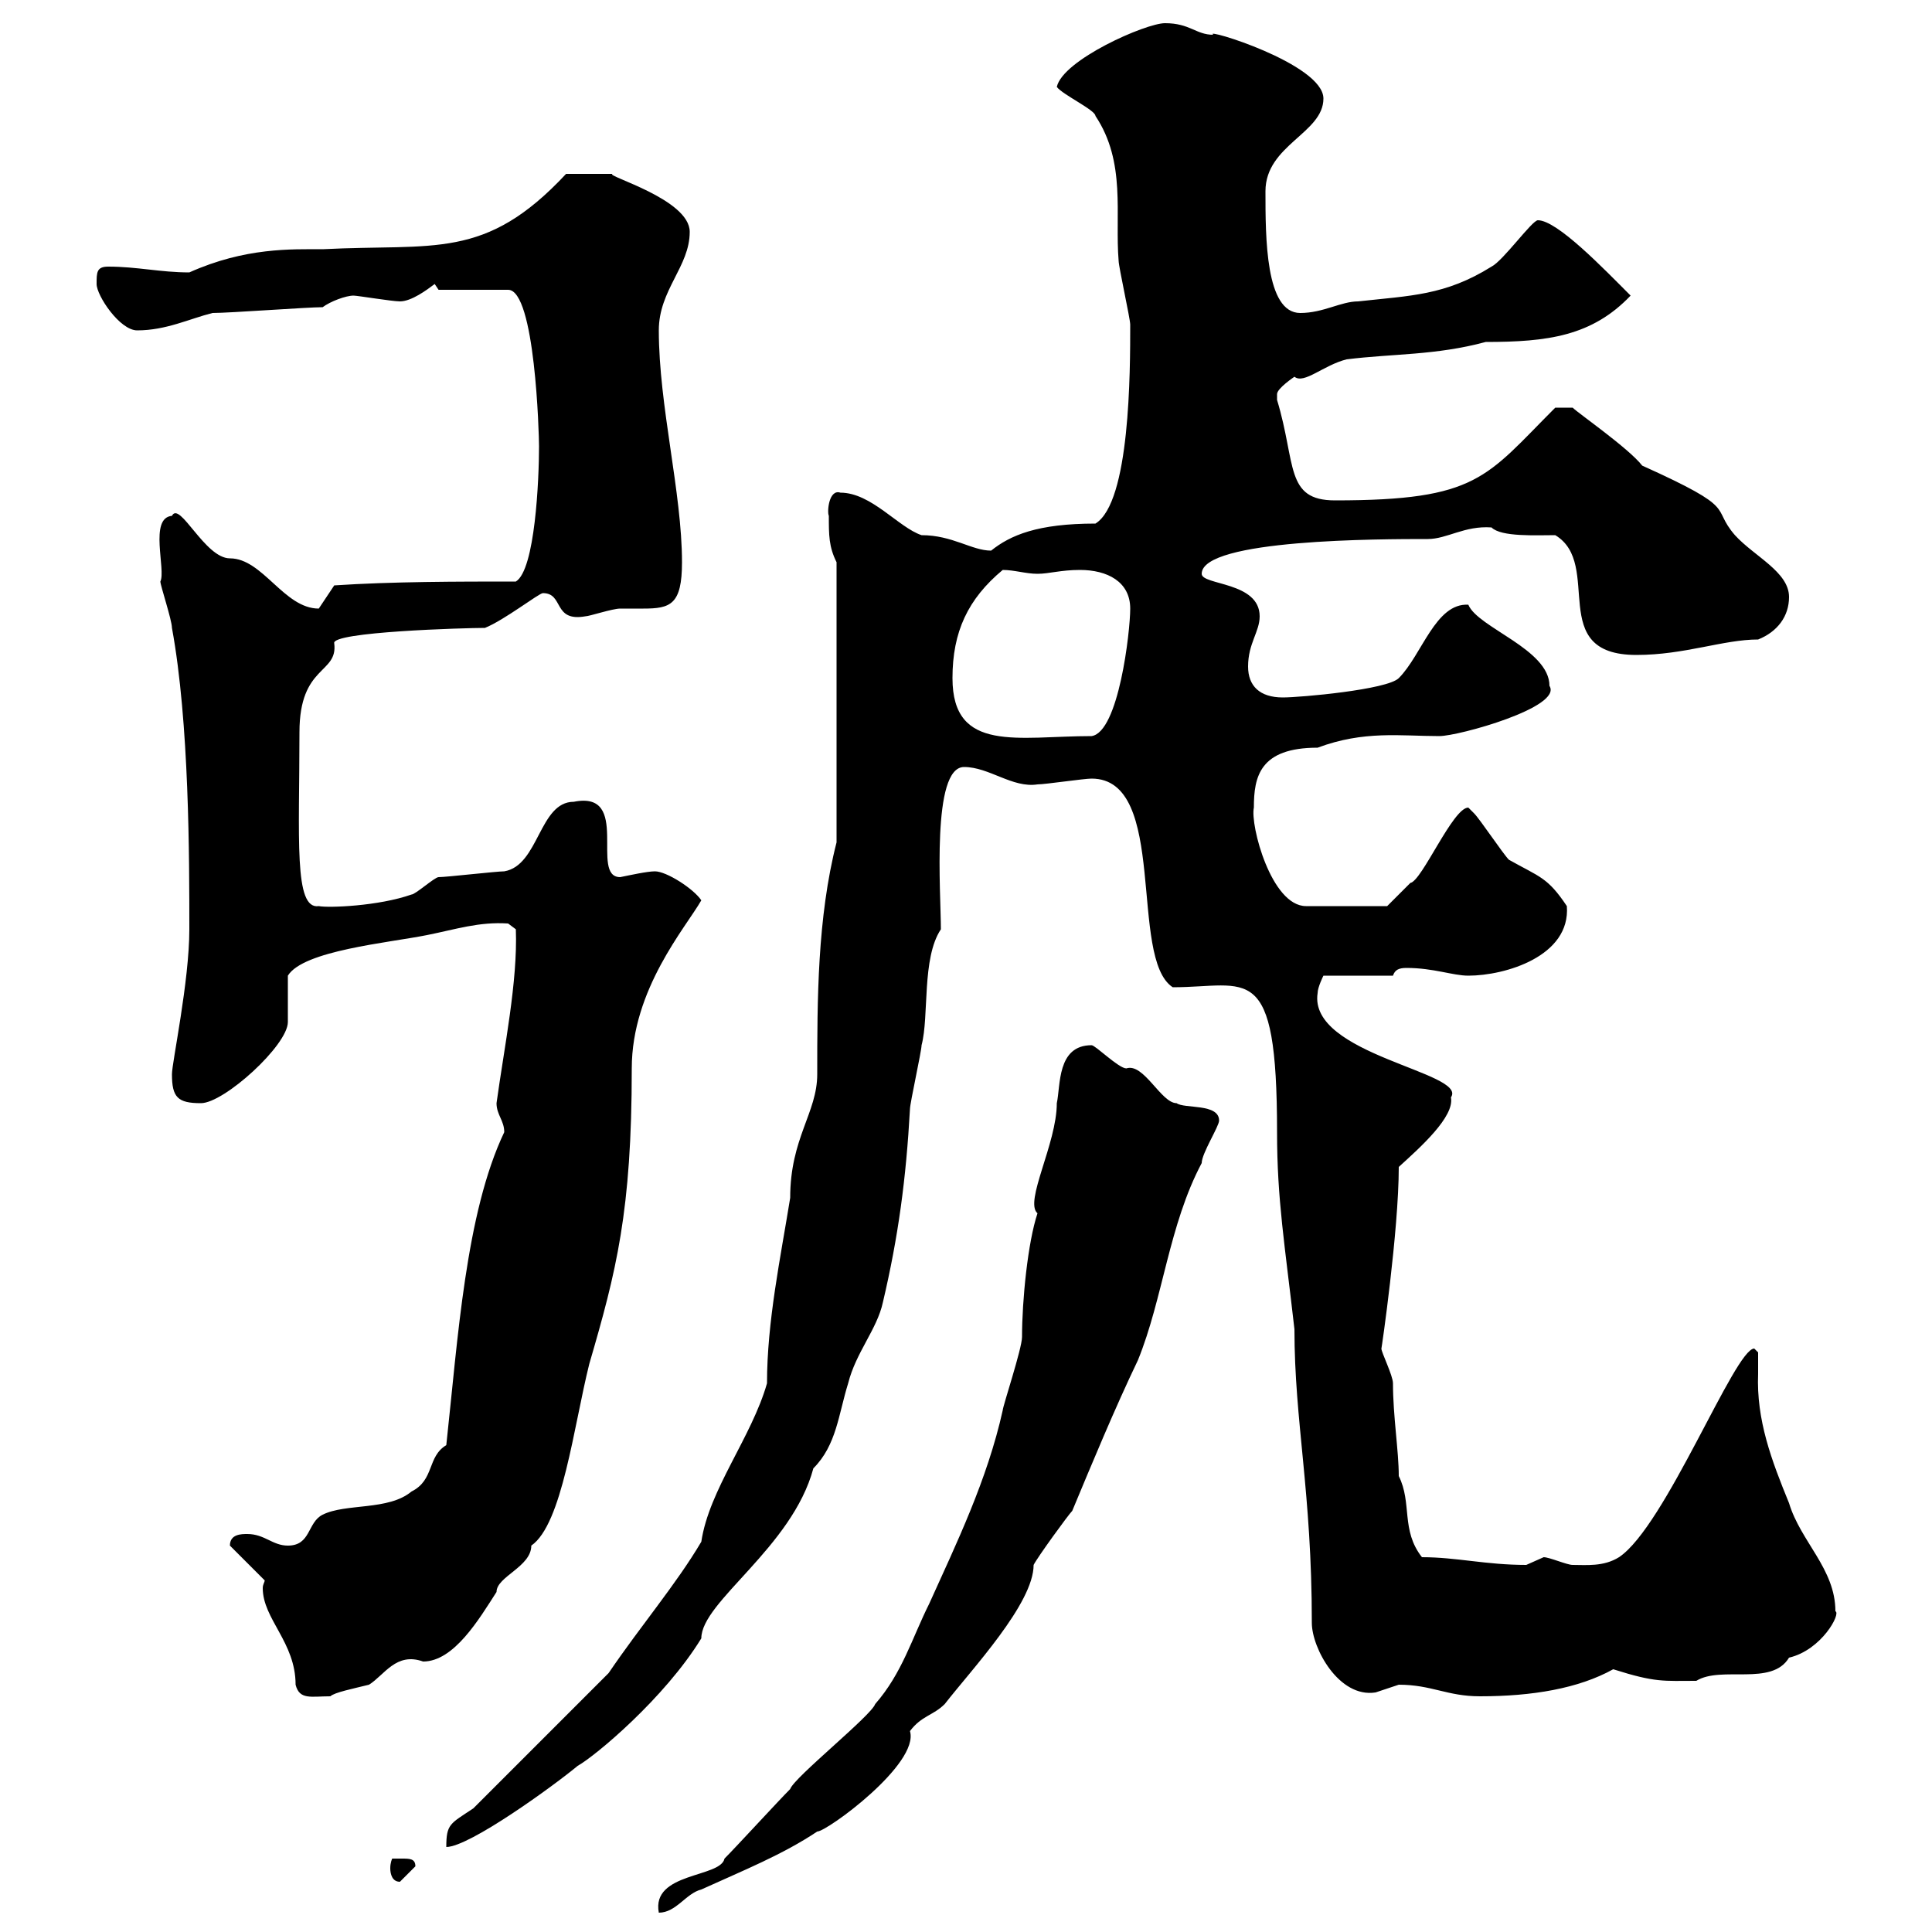 <svg xmlns="http://www.w3.org/2000/svg" xmlns:xlink="http://www.w3.org/1999/xlink" width="300" height="300"><path d="M112.50 288.60C111.90 291.60 101.10 290.70 102.30 297C105 297 106.50 294 108.90 293.40C115.50 290.40 121.50 288 126.90 284.40C128.40 284.40 142.80 273.90 141.30 268.80C143.10 266.40 144.90 266.40 146.70 264.60C150.90 259.20 160.50 249 160.50 243C161.10 241.80 165.90 235.20 166.50 234.60C169.50 227.40 173.10 218.70 176.70 211.20C180.60 201.60 181.50 190.20 186.60 180.60C186.60 179.10 189.30 174.90 189.30 174C189.30 171.30 183.90 172.20 182.70 171.30C180.30 171.30 177.60 165 174.90 165.90C173.70 165.90 170.10 162.30 169.50 162.30C164.10 162.30 164.70 168.60 164.10 171.30C164.10 177.60 159 186.60 161.10 188.40C159.60 192.90 158.70 201.90 158.70 207.60C158.70 209.40 155.70 218.40 155.70 219C153.30 229.80 148.50 239.70 144.30 249C141.60 254.40 140.10 259.80 135.90 264.60C135.30 266.40 123.30 276 122.70 277.80C120.90 279.60 114.30 286.80 112.50 288.60ZM60.90 288.60C60.90 288.60 60.60 289.20 60.60 290.10C60.60 291 60.90 292.20 62.10 292.20L64.50 289.80C64.50 288.60 63.60 288.60 62.40 288.60C61.80 288.60 60.90 288.60 60.90 288.60ZM73.50 280.80C69.90 283.20 69.30 283.20 69.30 286.80C72.90 286.80 86.10 277.20 89.70 274.20C92.40 272.70 103.20 263.70 108.90 254.40C108.90 248.70 123 240.30 126.30 228C129.90 224.40 130.20 219.60 131.70 214.80C132.90 210 136.20 206.40 137.10 202.20C139.50 192 140.70 183 141.30 172.20C141.30 171.30 143.10 163.20 143.10 162.30C144.30 157.80 143.10 148.80 146.10 144.30C146.10 138.60 144.60 119.10 149.70 119.10C153.60 119.10 157.20 122.40 161.10 121.80C162.30 121.80 168.30 120.90 169.50 120.90C181.50 120.90 175.20 148.80 182.10 153.30C193.80 153.30 198.30 148.80 198.30 175.80C198.30 186.30 199.50 193.20 201 206.40C201 220.80 203.70 231.60 203.70 252C203.70 255.90 207.90 263.70 213.60 262.80C213.60 262.80 217.20 261.60 217.20 261.60C222.30 261.60 224.70 263.40 229.80 263.40C237.90 263.40 245.10 262.20 250.50 259.20C257.10 261.30 258.30 261 263.40 261C267.30 258.60 275.10 261.90 277.80 257.40C282.90 256.20 285.90 250.50 285 250.20C285 243.60 279.60 239.40 277.80 233.40C275.10 226.80 272.70 220.50 273 213.30C273 212.40 273 211.20 273 210C273 210 272.40 209.40 272.40 209.40C269.40 209.40 258.60 237 251.40 241.80C249 243.30 246.30 243 244.20 243C243.30 243 240.60 241.80 239.70 241.80C239.70 241.80 237 243 237 243C230.70 243 226.20 241.80 220.80 241.80C217.50 237.60 219.30 233.40 217.20 229.20C217.20 225.30 216.30 219.90 216.30 214.80C216.30 213.60 214.50 210 214.50 209.40C214.50 209.70 217.20 191.10 217.20 181.20C220.50 178.20 225.90 173.40 225.30 170.40C228 166.50 203.10 163.80 204.60 154.20C204.60 153.30 205.50 151.50 205.50 151.50L216.30 151.50C216.60 150.60 217.20 150.30 218.40 150.30C222.60 150.30 225.60 151.50 228 151.50C233.70 151.50 243.90 148.50 243.30 140.70C240.30 136.20 239.10 136.20 234.30 133.50C233.40 132.60 229.80 127.20 228.90 126.30C228.90 126.30 228 125.40 228 125.40C225.60 125.40 220.80 136.80 219 137.10C218.10 138 215.40 140.70 215.40 140.70L202.80 140.70C197.40 140.70 194.10 128.10 194.70 125.40C194.70 120.60 195.60 116.10 204.60 116.10C211.80 113.40 217.50 114.30 223.50 114.30C226.50 114.30 242.70 109.80 240.60 106.50C240.60 100.80 229.50 97.50 228 93.90C222.90 93.60 220.80 101.70 217.20 105.30C215.40 107.10 201.90 108.30 199.20 108.30C195.60 108.30 193.80 106.50 193.80 103.50C193.80 99.90 195.60 98.10 195.60 95.70C195.60 90.30 186.60 90.90 186.60 89.10C186.60 83.70 214.50 83.70 221.70 83.70C224.70 83.70 227.40 81.60 231.60 81.90C233.10 83.40 238.50 83.10 241.50 83.10C249 87.60 240 101.70 254.10 101.70C261.60 101.70 267.60 99.30 273 99.30C276 98.10 277.80 95.70 277.80 92.70C277.80 88.80 272.40 86.40 269.40 83.10C265.50 78.60 270.30 79.20 255 72.30C252.90 69.60 245.10 64.20 244.20 63.30L241.50 63.30C230.70 74.10 229.50 77.70 207.30 77.70C199.50 77.70 201.30 72 198.30 62.10C198.30 62.10 198.30 62.10 198.30 61.20C198.30 60.30 201 58.50 201 58.50C202.50 59.70 205.50 56.70 209.10 55.80C216.30 54.90 222.90 55.20 230.70 53.10C240.30 53.10 247.20 52.20 253.20 45.90C249 41.70 241.80 34.20 238.80 34.20C237.90 34.20 233.40 40.50 231.60 41.40C224.40 45.90 219 45.90 210.90 46.80C208.20 46.80 205.50 48.60 201.90 48.60C196.50 48.60 196.50 36.90 196.50 29.70C196.50 22.50 205.50 20.70 205.50 15.30C205.50 9.90 186.60 4.20 188.40 5.40C185.70 5.40 184.80 3.60 180.90 3.60C177.90 3.60 165 9.30 164.10 13.50C165 14.70 170.10 17.10 170.10 18C174.90 25.20 173.10 33.30 173.70 40.50C173.70 41.40 175.50 49.50 175.50 50.40C175.50 57.60 175.50 78 170.10 81.30C161.10 81.30 156.90 83.10 153.90 85.50C150.90 85.50 147.90 83.10 143.10 83.10C139.50 81.90 135.30 76.50 130.50 76.50C128.70 75.90 128.40 79.50 128.70 80.10C128.70 83.10 128.70 84.90 129.90 87.30L129.90 130.80C126.90 142.50 126.90 155.40 126.90 166.80C126.90 172.80 122.70 176.70 122.70 186C121.20 195.30 119.10 205.20 119.10 214.80C116.70 223.20 110.10 231.30 108.90 239.40C105 246 99.60 252.30 94.50 259.80ZM41.10 245.40C41.10 245.70 40.80 246 40.80 246.60C40.80 251.40 45.90 255 45.90 261.60C46.50 264 48.30 263.40 51.30 263.40C51.90 262.80 54.90 262.20 57.30 261.60C59.70 260.10 61.50 256.50 65.70 258C70.50 258 74.40 251.40 77.10 247.20C77.10 244.80 82.50 243.30 82.50 240C87.30 236.70 89.10 221.40 91.50 211.80C95.70 197.40 98.10 188.10 98.10 165.90C98.10 153.60 106.50 144 108.90 139.80C107.70 138 103.50 135.30 101.70 135.30C100.50 135.30 97.80 135.90 96.30 136.20C91.50 136.20 98.10 122.70 89.10 124.50C83.70 124.50 83.70 134.40 78.30 135.30C77.10 135.30 69.30 136.20 68.10 136.20C67.50 136.20 64.50 138.90 63.90 138.90C58.80 140.70 51 141 49.50 140.70C45.60 141.30 46.50 130.20 46.50 113.70C46.50 103.20 52.50 104.70 51.90 99.90C51.30 98.10 72.30 97.50 75.30 97.50C78.30 96.30 83.70 92.10 84.30 92.10C87.60 92.10 85.80 96.60 90.90 95.70C91.50 95.70 95.10 94.50 96.30 94.50C97.80 94.50 98.70 94.50 99.90 94.50C104.10 94.50 105.90 93.90 105.90 87.30C105.90 76.50 102.30 63 102.30 51.30C102.30 45 107.10 41.40 107.10 36C107.10 30.90 93.90 27.30 95.10 27C94.20 27 91.50 27 87.90 27C75.30 40.50 67.50 37.80 50.10 38.70C45.30 38.70 38.10 38.40 29.40 42.30C24.90 42.30 21.30 41.40 16.80 41.40C15 41.40 15 42.30 15 44.10C15 45.90 18.60 51.30 21.30 51.30C25.80 51.30 29.40 49.50 33 48.60C35.70 48.60 47.70 47.70 50.10 47.70C51.30 46.80 53.70 45.90 54.90 45.90C55.50 45.90 60.90 46.80 62.10 46.80C63.90 46.80 66.30 45 67.50 44.10L68.10 45L78.90 45C83.10 45 83.70 67.50 83.70 69.30C83.70 74.40 83.10 88.50 80.10 90.30C71.10 90.30 60.90 90.30 51.90 90.90C51.90 90.90 49.50 94.50 49.50 94.50C44.10 94.50 40.80 86.70 35.70 86.70C31.80 86.70 27.90 77.70 26.70 80.10C23.10 80.40 25.80 88.50 24.90 90.30C24.90 90.90 26.70 96.30 26.70 97.50C29.40 112.20 29.40 133.20 29.40 144.30C29.40 152.40 26.70 165 26.70 166.80C26.70 170.40 27.60 171.30 31.20 171.30C34.80 171.30 44.70 162.30 44.70 158.70C44.70 157.80 44.70 152.40 44.70 151.50C47.10 147.60 60.30 146.40 66.30 145.20C70.80 144.30 74.40 143.10 78.90 143.40L80.10 144.30C80.40 152.40 78.30 162.60 77.10 171.30C77.10 173.10 78.30 174 78.30 175.80C72.30 188.40 71.10 207.90 69.30 224.40C66.30 226.20 67.50 229.80 63.90 231.60C60.30 234.60 53.70 233.40 50.10 235.20C47.70 236.40 48.30 240 44.70 240C42.30 240 41.10 238.20 38.40 238.20C37.50 238.20 35.70 238.20 35.70 240ZM147.90 105.30C147.90 98.10 150.30 93 155.70 88.50C157.50 88.50 159.30 89.10 161.10 89.10C162.90 89.10 164.70 88.50 167.70 88.50C171.90 88.50 175.50 90.30 175.50 94.50C175.50 98.10 173.70 113.70 169.50 114.30C158.10 114.30 147.90 117 147.90 105.30Z"/></svg>